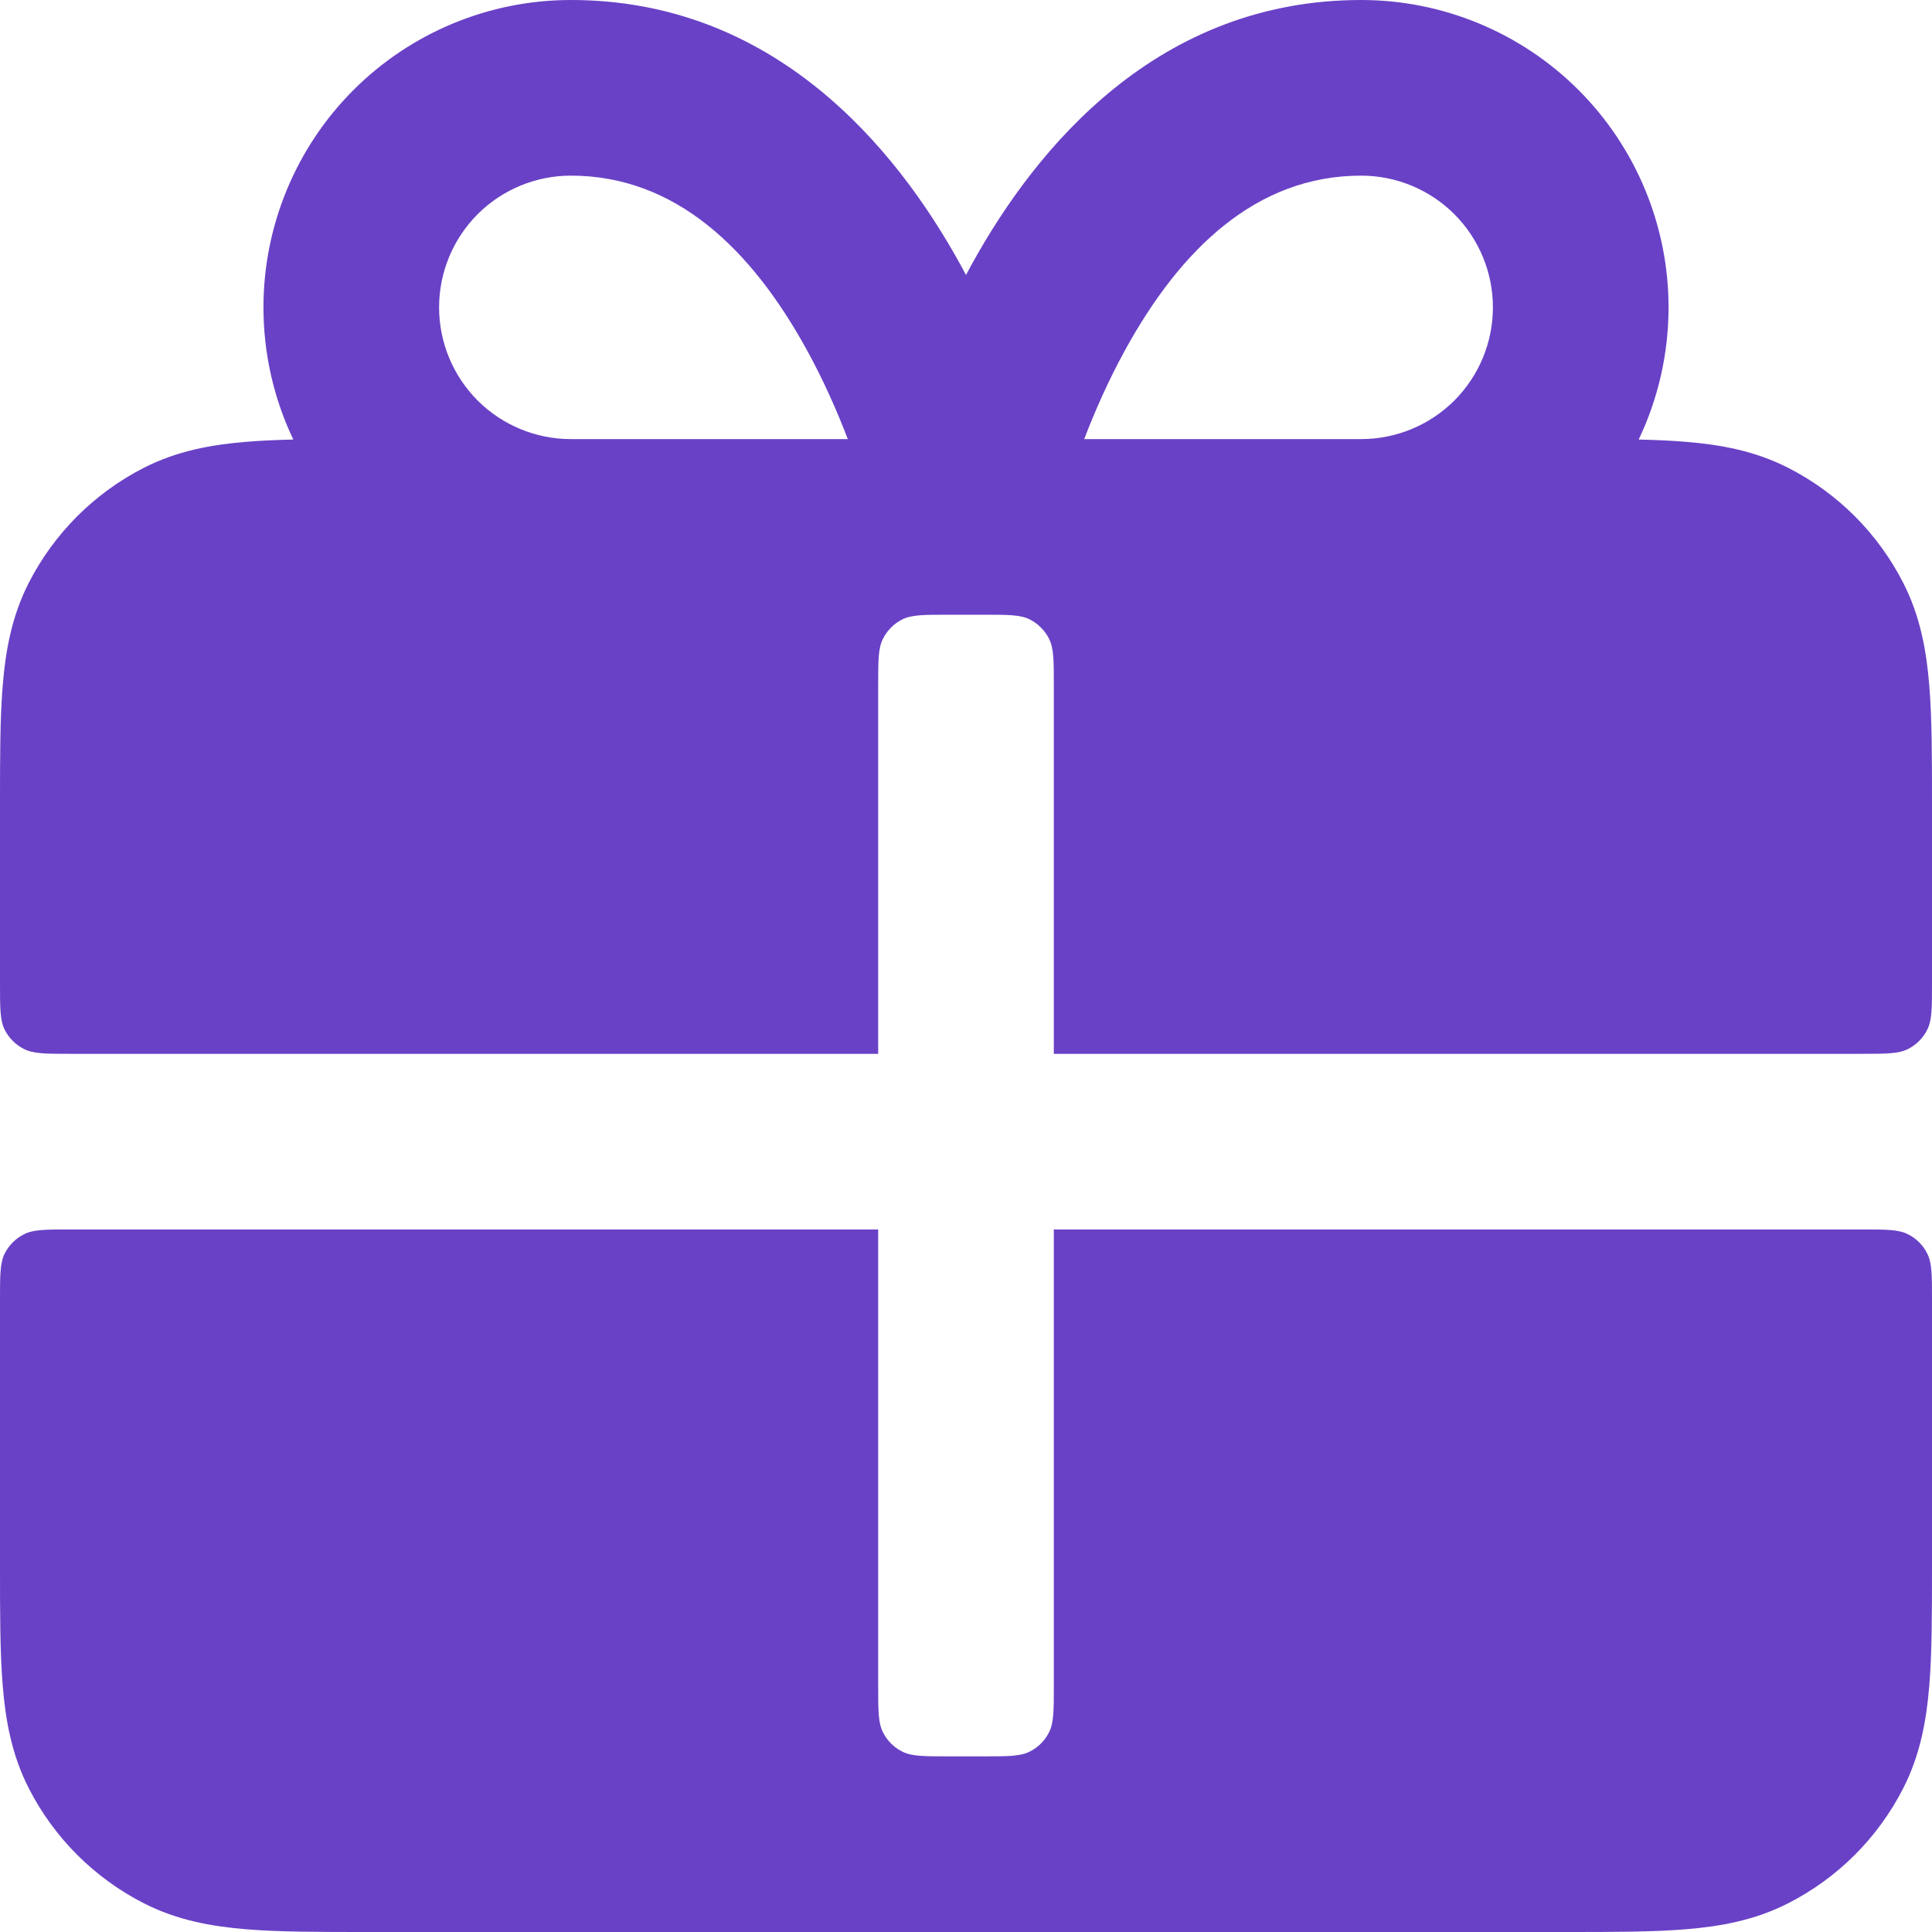 <svg width="22" height="22" viewBox="0 0 22 22" fill="none" xmlns="http://www.w3.org/2000/svg">
<path fill-rule="evenodd" clip-rule="evenodd" d="M11 3.131C10.98 3.094 10.96 3.056 10.939 3.018C10.193 1.662 8.806 0 6.5 0C5.572 0 4.681 0.369 4.025 1.025C3.369 1.681 3 2.572 3 3.5C3 4.026 3.118 4.54 3.34 5.005C3.147 5.01 2.968 5.017 2.805 5.031C2.41 5.063 2.016 5.134 1.638 5.327C1.074 5.615 0.615 6.074 0.327 6.638C0.134 7.016 0.063 7.41 0.031 7.805C-2.78894e-05 8.18 -1.4652e-05 8.634 6.91849e-07 9.161V11.2C6.91849e-07 11.48 6.92904e-07 11.62 0.054 11.727C0.102 11.821 0.179 11.898 0.273 11.945C0.38 12 0.52 12 0.8 12H10V7.8C10 7.52 10 7.38 10.055 7.273C10.102 7.179 10.179 7.102 10.273 7.054C10.38 7 10.52 7 10.8 7H11.2C11.48 7 11.62 7 11.727 7.054C11.821 7.102 11.898 7.179 11.945 7.273C12 7.38 12 7.52 12 7.8V12H21.2C21.48 12 21.62 12 21.727 11.945C21.821 11.898 21.898 11.821 21.945 11.727C22 11.62 22 11.48 22 11.2V9.161C22 8.634 22 8.18 21.969 7.805C21.937 7.41 21.866 7.016 21.673 6.638C21.385 6.074 20.927 5.615 20.362 5.327C19.984 5.134 19.59 5.063 19.195 5.031C19.032 5.017 18.853 5.01 18.66 5.005C18.882 4.54 19 4.026 19 3.5C19 2.572 18.631 1.681 17.975 1.025C17.319 0.369 16.428 0 15.5 0C13.194 0 11.807 1.662 11.061 3.018C11.04 3.056 11.02 3.094 11 3.131ZM5.439 2.439C5.721 2.158 6.102 2 6.5 2C7.694 2 8.557 2.838 9.186 3.982C9.377 4.329 9.532 4.681 9.654 5H6.5C6.102 5 5.721 4.842 5.439 4.561C5.158 4.279 5 3.898 5 3.5C5 3.102 5.158 2.721 5.439 2.439ZM15.5 5H12.346C12.468 4.681 12.623 4.329 12.814 3.982C13.443 2.838 14.306 2 15.5 2C15.898 2 16.279 2.158 16.561 2.439C16.842 2.721 17 3.102 17 3.5C17 3.898 16.842 4.279 16.561 4.561C16.279 4.842 15.898 5 15.5 5Z" fill="#6941C6"/>
<path d="M0.8 14C0.52 14 0.38 14 0.273 14.055C0.179 14.102 0.102 14.179 0.054 14.273C6.92904e-07 14.38 6.91849e-07 14.52 6.91849e-07 14.8V17.838C-1.47711e-05 18.366 -2.81129e-05 18.82 0.031 19.195C0.063 19.59 0.134 19.984 0.327 20.362C0.615 20.927 1.074 21.385 1.638 21.673C2.016 21.866 2.41 21.937 2.805 21.969C3.18 22 3.634 22 4.161 22L17.839 22C18.366 22 18.82 22 19.195 21.969C19.59 21.937 19.984 21.866 20.362 21.673C20.927 21.385 21.385 20.927 21.673 20.362C21.866 19.984 21.937 19.59 21.969 19.195C22 18.82 22 18.366 22 17.839V14.8C22 14.52 22 14.38 21.945 14.273C21.898 14.179 21.821 14.102 21.727 14.055C21.62 14 21.48 14 21.2 14H12V19.2C12 19.48 12 19.62 11.945 19.727C11.898 19.821 11.821 19.898 11.727 19.945C11.62 20 11.48 20 11.2 20H10.8C10.52 20 10.38 20 10.273 19.945C10.179 19.898 10.102 19.821 10.055 19.727C10 19.62 10 19.48 10 19.2V14H0.8Z" fill="#6941C6"/>
</svg>

